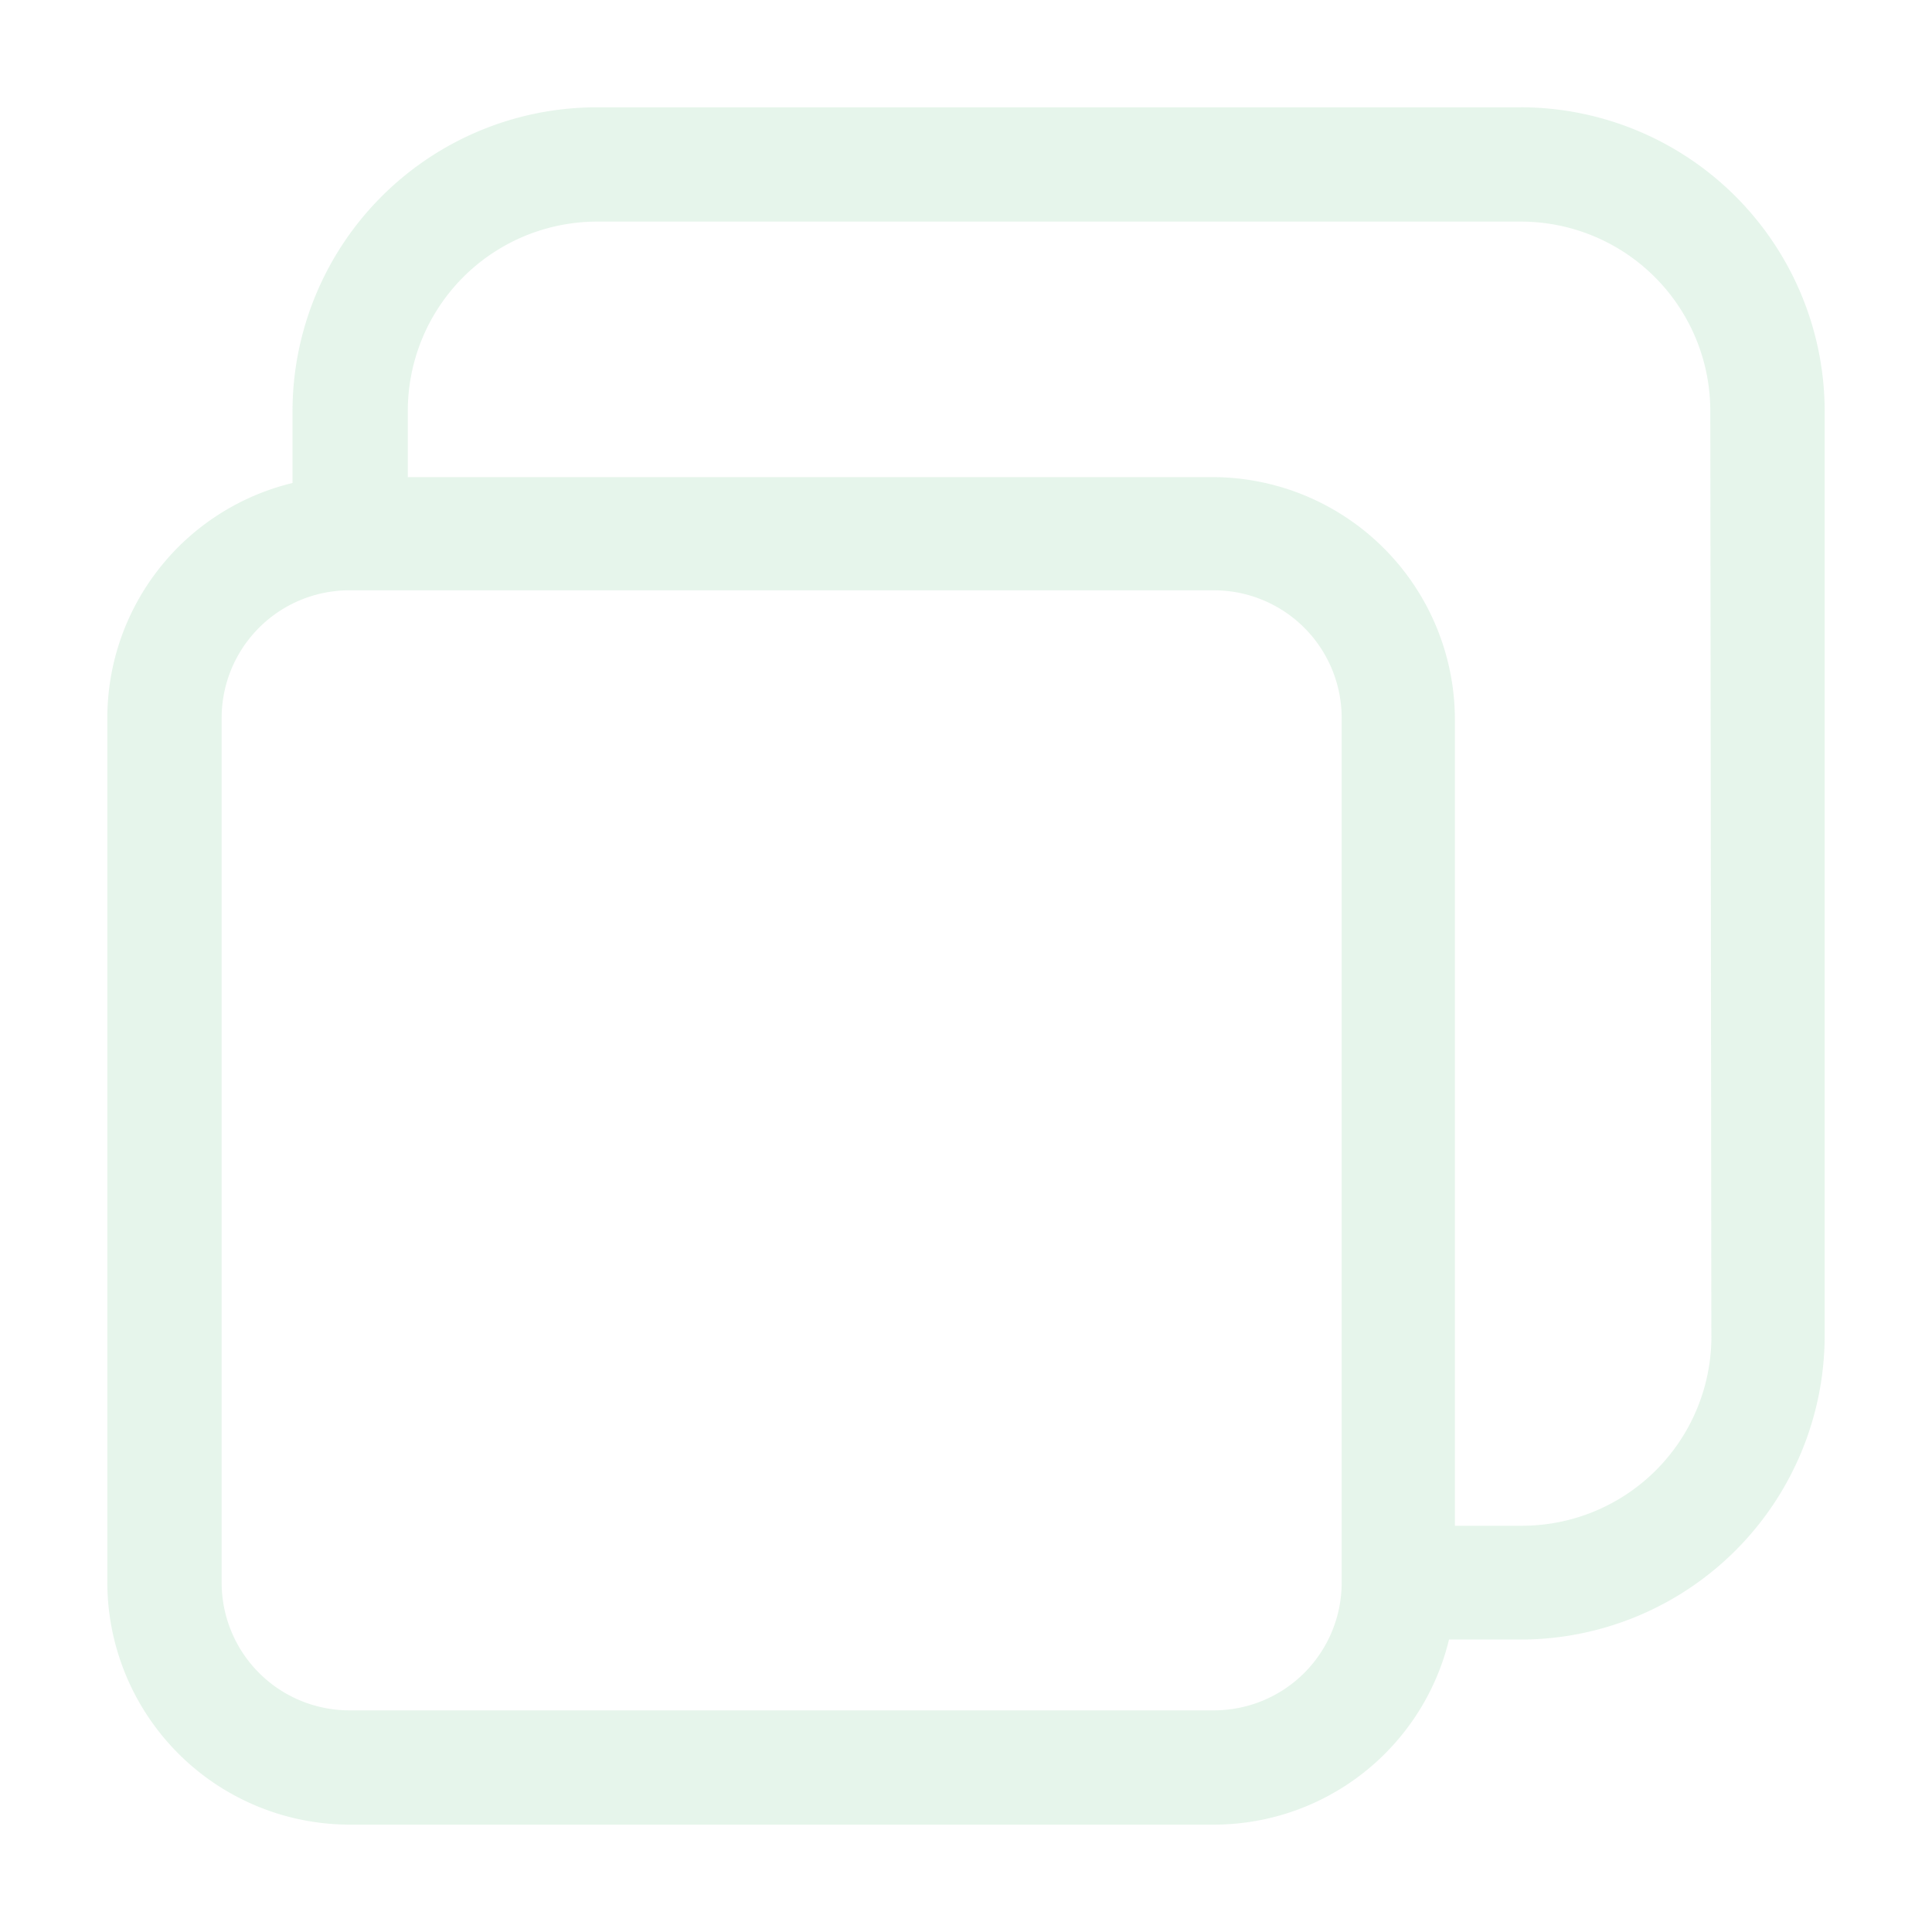 <svg width="40" height="40" fill="none" xmlns="http://www.w3.org/2000/svg"><path d="M31.489 2.222H12.344a6.3 6.3 0 00-6.288 6.29V10a5.01 5.01 0 00-3.834 4.889v17.878a5.022 5.022 0 005.011 5.01h17.878A5.01 5.01 0 0030 33.945h1.522a6.3 6.3 0 006.256-6.288V8.51a6.3 6.3 0 00-6.29-6.289zm-3.711 30.545a2.645 2.645 0 01-2.645 2.644h-17.9a2.645 2.645 0 01-2.644-2.644V14.889a2.644 2.644 0 012.644-2.667h17.878a2.645 2.645 0 012.667 2.667v17.878zm7.655-5.1a3.922 3.922 0 01-3.922 3.922h-1.389V14.922a5.025 5.025 0 00-5.01-5.044H8.443V8.51a3.922 3.922 0 013.923-3.922h19.122A3.922 3.922 0 0135.41 8.51l.022 19.156z" fill="#5BBB7B" opacity=".15"/></svg>
